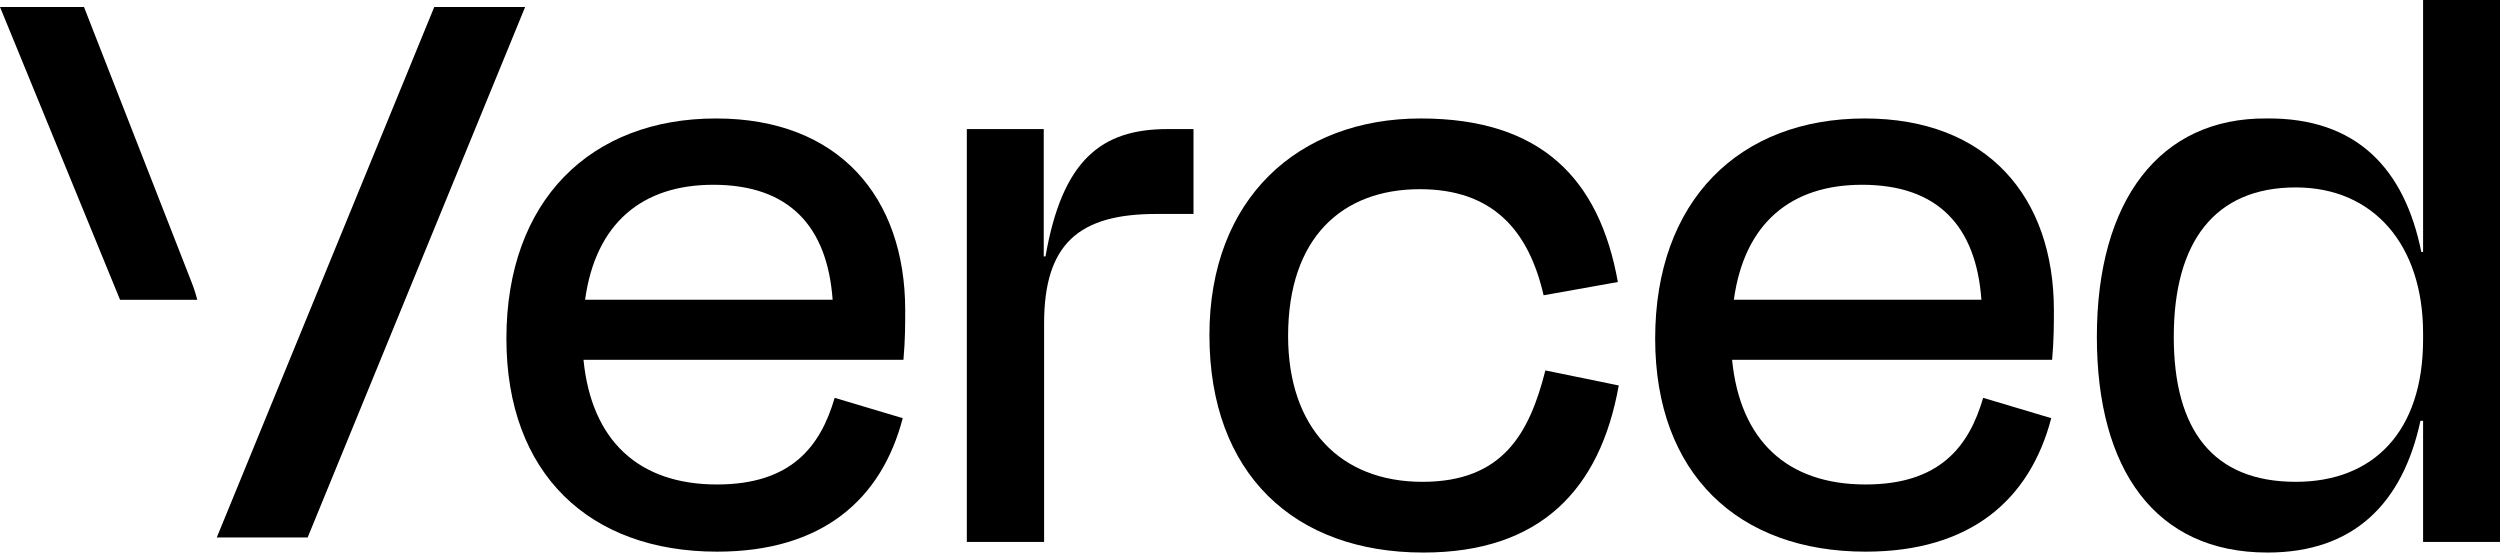 <?xml version="1.0" encoding="UTF-8"?> <svg xmlns="http://www.w3.org/2000/svg" height="62.5" viewBox="0 0 282.78 62.5" width="282.78"><path d="m9.5.79 12.2 31.21a15.72 15.72 0 0 1 .61 1.91h-8.73l-13.58-33.12z"></path><path d="m57.28.79h-7.68-.48l-24.6 60h2.09.03 7.68.48l24.6-60z"></path><path d="m57.28 38.3c0-15.6 9.5-24.9 23.71-24.9 13.9 0 21.4 8.9 21.4 21.7 0 1.5 0 3.4-.2 5.6h-36.19c.9 9.1 6.2 14.1 15.1 14.1 8.41 0 11.71-4.3 13.31-9.8l7.7 2.3c-2.4 9.2-9.1 15.1-21 15.1-14.43 0-23.83-8.8-23.83-24.1zm8.9-4.4h28c-.6-8.3-4.91-13-13.51-13-7.99 0-13.29 4.3-14.49 13z"></path><path d="m109.36 61.3v-46.7h8.7v14.4h.2c1.9-10.9 6.3-14.4 13.8-14.4h2.94v9.6h-4.2c-8.8 0-12.7 3.4-12.7 12.4v24.7z"></path><path d="m160.6 21.4c-8.8 0-14.9 5.5-14.9 16.6 0 10.4 5.9 16.5 15.2 16.5 9.1 0 12.1-5.5 13.9-12.6l8.3 1.7c-2.1 11.8-8.9 18.9-22.1 18.9-14.6 0-24.2-8.9-24.2-24.6 0-15.4 10-24.5 23.9-24.5 13.6 0 20.2 6.8 22.3 18.5l-8.4 1.5c-1.7-7.4-5.8-12-14-12z"></path><path d="m187.22 38.3c0-15.6 9.5-24.9 23.7-24.9 13.9 0 21.4 8.9 21.4 21.7 0 1.5 0 3.4-.2 5.6h-36.2c.9 9.1 6.2 14.1 15.1 14.1 8.4 0 11.7-4.3 13.3-9.8l7.7 2.3c-2.4 9.2-9.1 15.1-21 15.1-14.4 0-23.8-8.8-23.8-24.1zm8.9-4.4h28c-.6-8.3-4.9-13-13.5-13-8 0-13.3 4.3-14.5 13z"></path><path d="m274.08 47.6h-.3c-2 9.3-7.5 14.9-17.3 14.9-12.7 0-19.3-9.4-19.3-24.4 0-15.4 7.1-24.8 19.2-24.7 10.2-.1 15.6 5.7 17.5 15.1h.2v-28.5h8.7v61.3h-8.7zm0-9.2v-.7c0-10-5.6-16.5-14.4-16.5-9.2 0-13.8 6.2-13.8 16.9 0 10.5 4.4 16.4 13.8 16.4 8.8 0 14.4-5.7 14.4-16.1z"></path></svg> 